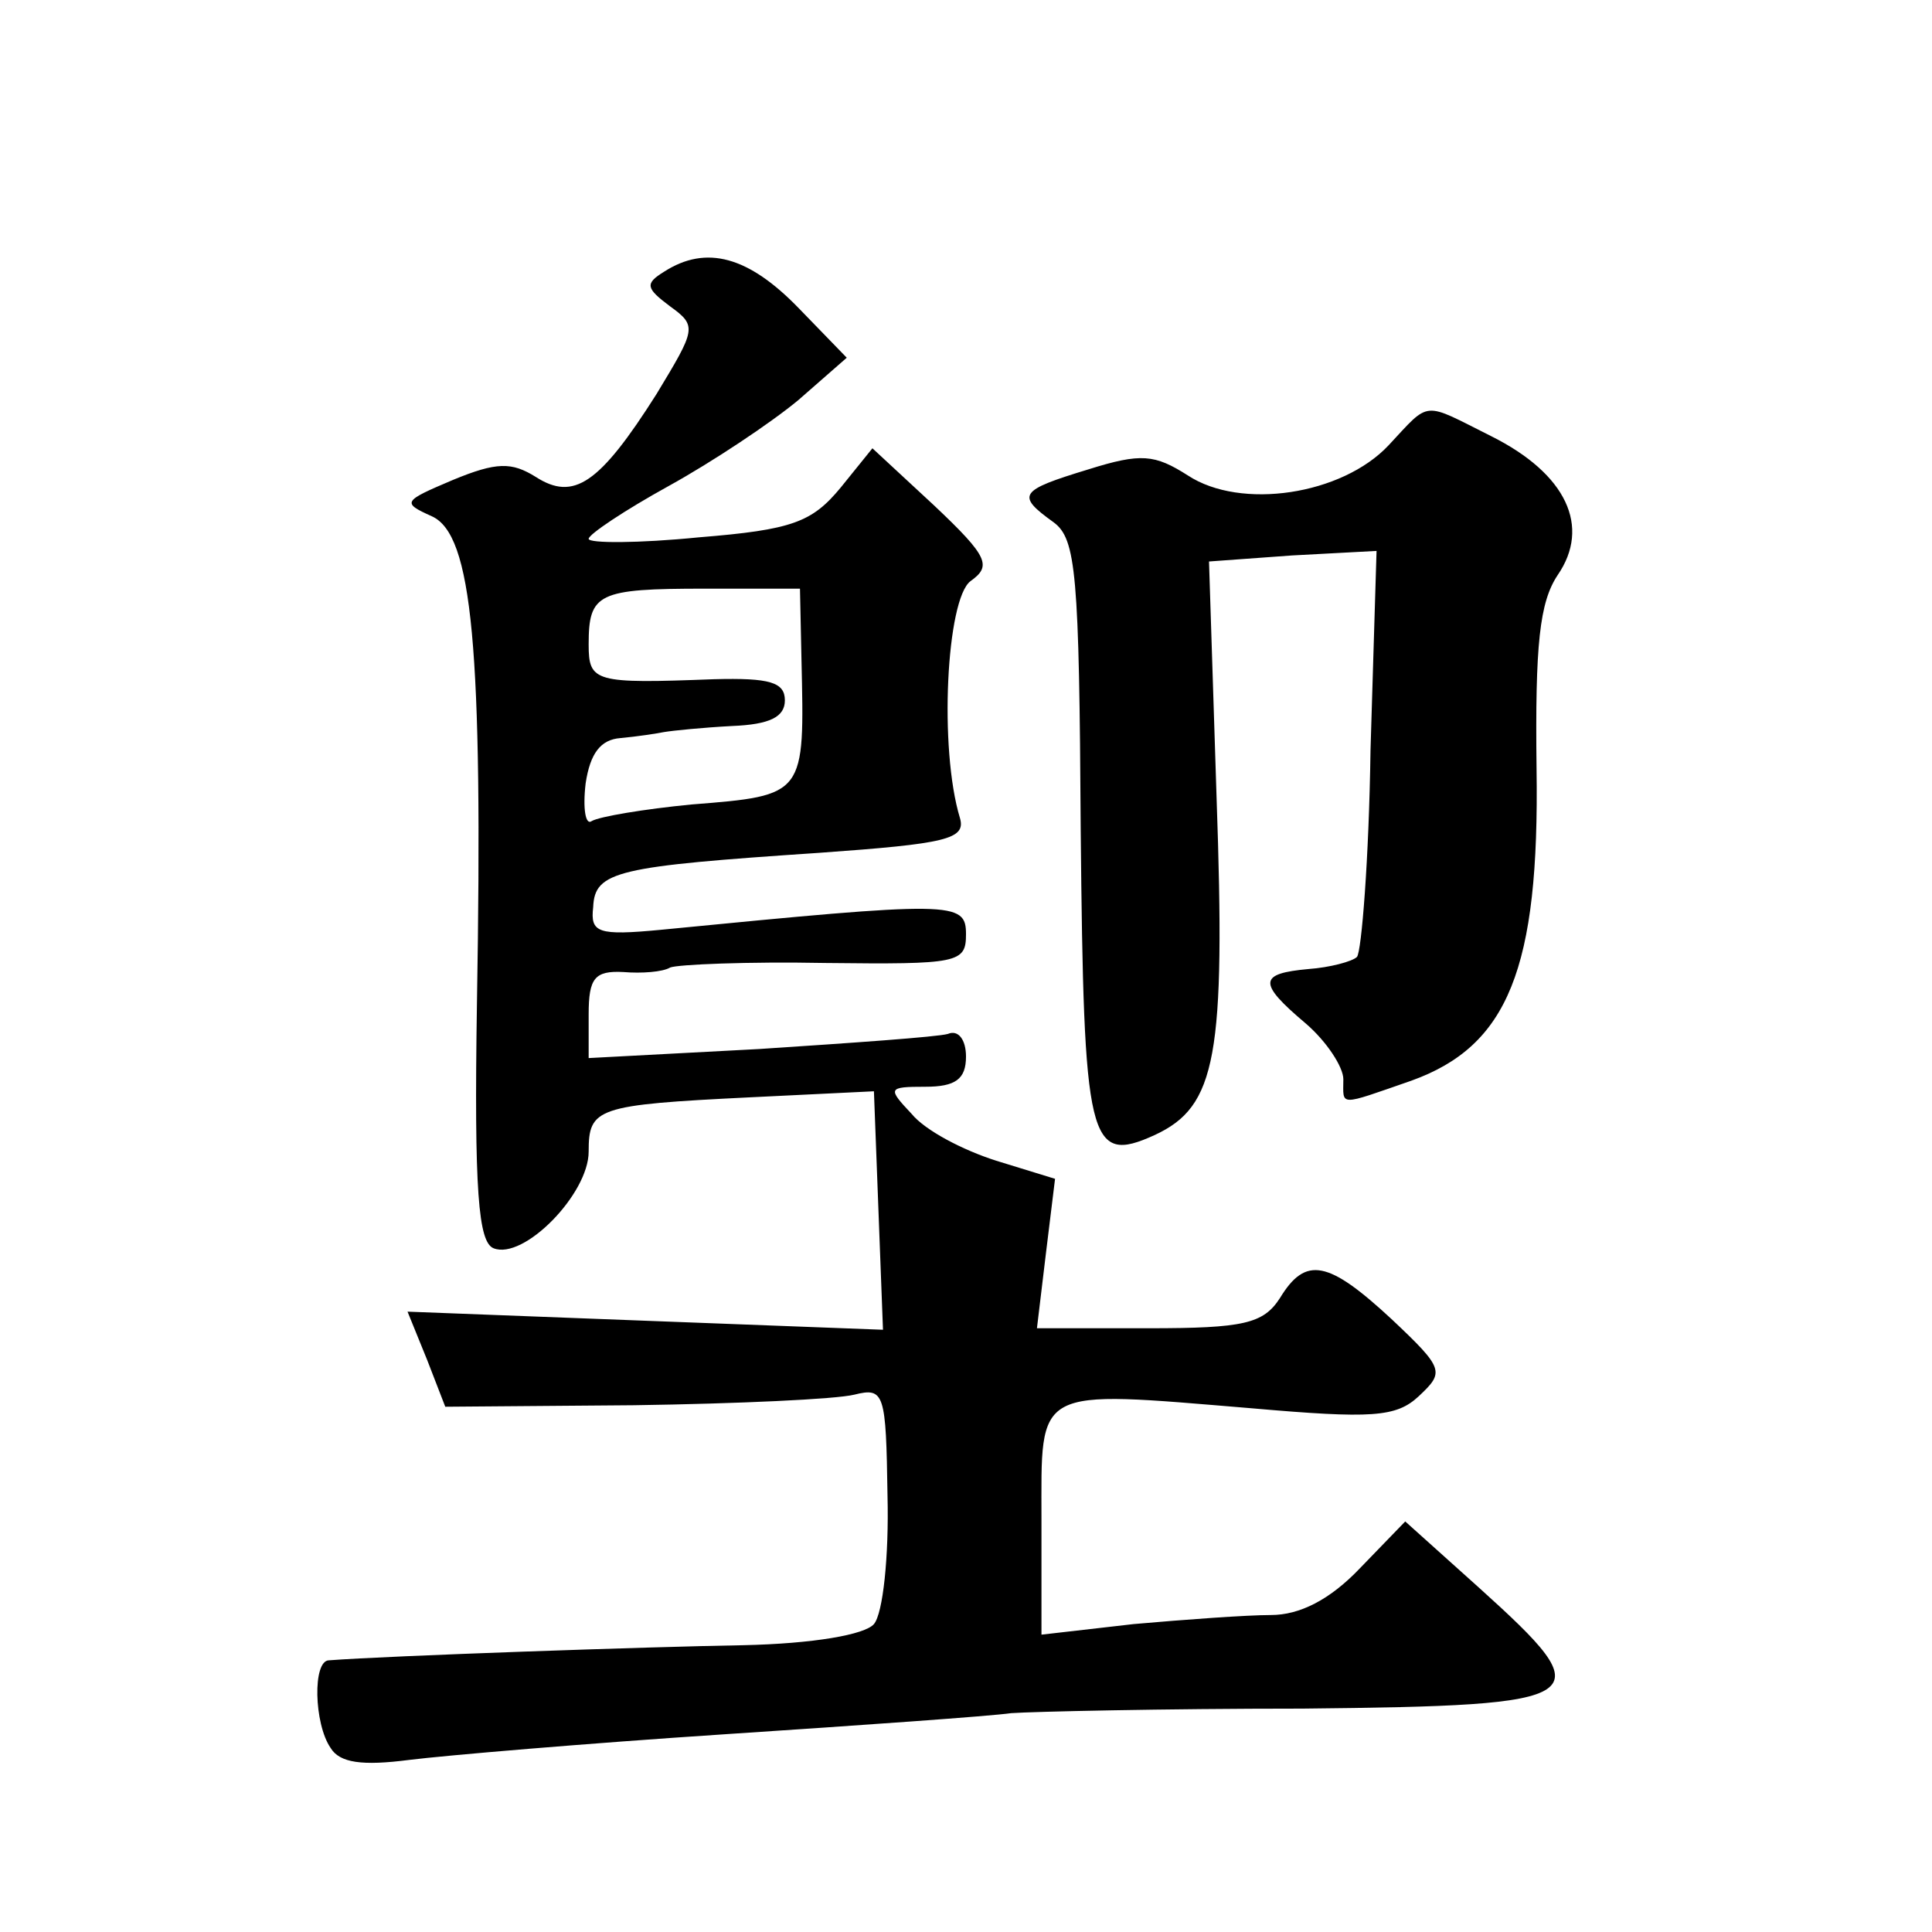 <?xml version="1.0" standalone="no"?>
<!DOCTYPE svg PUBLIC "-//W3C//DTD SVG 20010904//EN"
 "http://www.w3.org/TR/2001/REC-SVG-20010904/DTD/svg10.dtd">
<svg version="1.0" xmlns="http://www.w3.org/2000/svg"
 width="128pt" height="128pt" viewBox="0 0 128 128"
 preserveAspectRatio="xMidYMid meet">
<g transform="translate(0,128) scale(0.1,-0.1)"
fill="#0" stroke="none">
<path d="M440 1100 c-13 -8 -12 -11 4 -23 18 -13 17 -15 -9 -58 -38 -60 -55 -71
-80 -55 -16 10 -26 10 -55 -2 -33 -14 -34 -15 -14 -24 27 -12 34 -87 30 -322 -2
-126 1 -159 11 -163 20 -8 63 36 63 64 0 29 5 31 107 36 l82 4 3 -79 3 -79 -158
6 -157 6 13 -32 12 -31 125 1 c69 1 134 4 146 7 20 5 21 1 22 -67 1 -40 -3 -78
-9 -85 -6 -7 -40 -13 -87 -14 -61 -1 -235 -7 -274 -10 -11 0 -10 -42 1 -58 6 -10
21 -12 52 -8 24 3 118 11 209 17 91 6 176 12 190 14 14 1 100 3 193 3 194 2 199
6 117 80 l-49 44 -30 -31 c-20 -21 -40 -31 -59 -31 -16 0 -57 -3 -91 -6 l-61 -7
0 76 c0 89 -6 86 139 74 80 -7 96 -6 111 8 17 16 17 18 -18 51 -42 39 -57 42 -74
14 -11 -17 -24 -20 -87 -20 l-74 0 6 50 6 49 -39 12 c-22 7 -47 20 -56 31 -16 17
-16 18 9 18 20 0 27 5 27 20 0 11 -5 18 -12 15 -7 -2 -64 -6 -125 -10 l-113 -6
0 29 c0 24 4 29 23 28 12 -1 26 0 31 3 5 2 51 4 103 3 88 -1 93 0 93 19 0 22 -8
22 -202 3 -42 -4 -47 -2 -45 15 1 24 16 27 150 36 84 6 97 9 93 23 -14 46 -9 145
7 157 14 10 12 16 -24 50 l-41 38 -21 -26 c-19 -23 -32 -28 -94 -33 -40 -4 -73
-4 -73 -1 0 3 24 19 53 35 29 16 68 42 86 57 l32 28 -32 33 c-33 34 -61 42 -89
24z m91 -257 c2 -90 3 -90 -73 -96 -31 -3 -61 -8 -66 -11 -4 -3 -6 8 -4 25 3 20
10 29 23 30 11 1 24 3 29 4 6 1 26 3 45 4 25 1 35 6 35 17 0 12 -10 15 -47 14 -79
-3 -83 -2 -83 23 0 34 6 37 77 37 l63 0 1 -47z M920 985 c-31 -33 -98 -43 -133
-20 -22 14 -31 15 -66 4 -46 -14 -48 -17 -23 -35 15 -11 17 -34 18 -204 2 -207
5 -222 49 -202 41 19 47 52 41 224 l-5 156 55 4 56 3 -4 -132 c-1 -72 -6 -134 -9
-137 -3 -3 -18 -7 -32 -8 -33 -3 -34 -9 -2 -36 14 -12 25 -29 25 -37 0 -18 -4 -18
45 -1 64 23 85 74 83 207 -1 82 2 110 14 128 22 32 6 67 -44 92 -46 23 -40 24 -68
-6z"/>
</g>
</svg>

